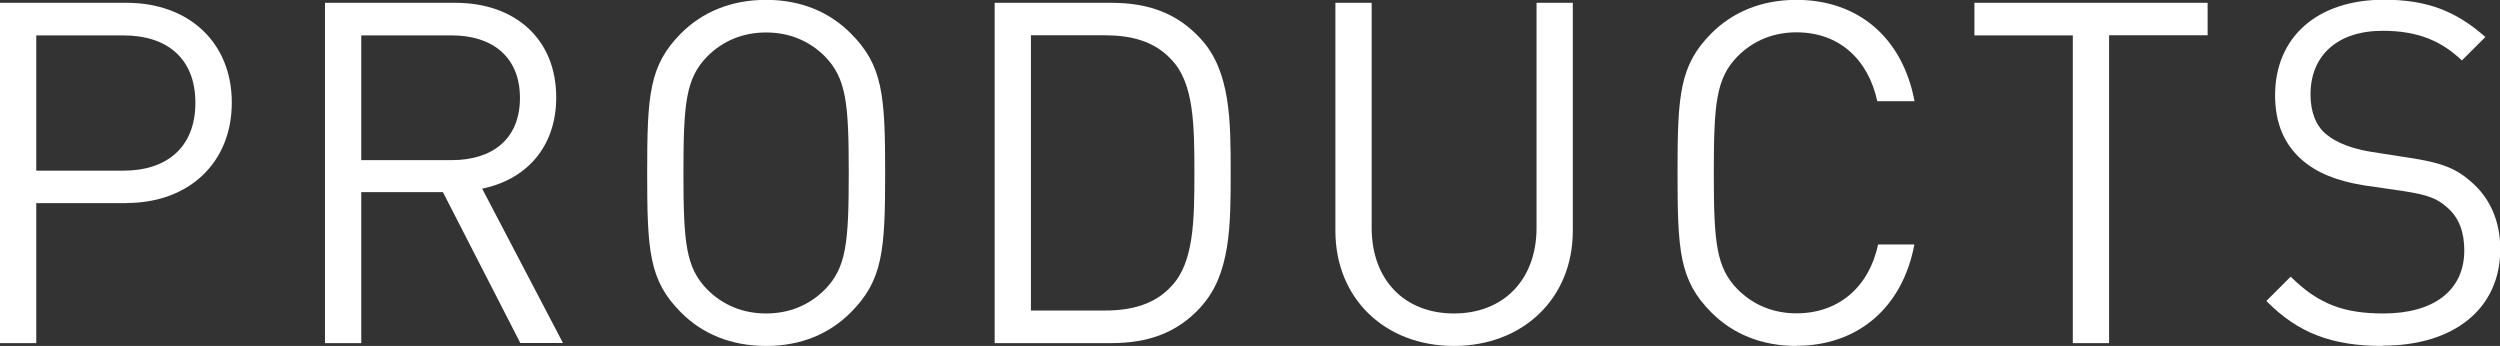 <?xml version="1.0" encoding="UTF-8"?><svg id="_レイヤー_2" xmlns="http://www.w3.org/2000/svg" viewBox="0 0 177.85 24.61"><rect x="0" y="0" width="177.85" height="24.61" fill="#333333" stroke="none"/><defs><style>.cls-1{fill:#fff;}</style></defs><g id="_レイヤー_1-2"><path class="cls-1" d="M9.01,14.45H2.58v9.96H0V.2h9.01c4.39,0,7.48,2.79,7.48,7.1s-3.09,7.14-7.48,7.14ZM8.8,2.52H2.58v9.62h6.22c3.03,0,5.1-1.63,5.1-4.83s-2.07-4.79-5.1-4.79Z"/><path class="cls-1" d="M37.02,24.41l-5.51-10.74h-5.81v10.74h-2.58V.2h9.28c4.22,0,7.17,2.55,7.17,6.73,0,3.54-2.14,5.85-5.27,6.49l5.75,10.98h-3.03ZM32.16,2.52h-6.46v8.87h6.46c2.82,0,4.83-1.46,4.83-4.42s-2.01-4.45-4.83-4.45Z"/><path class="cls-1" d="M60.52,22.23c-1.5,1.5-3.5,2.38-6.02,2.38s-4.56-.88-6.05-2.38c-2.28-2.28-2.41-4.39-2.41-9.93s.14-7.65,2.41-9.93c1.5-1.5,3.54-2.38,6.05-2.38s4.52.88,6.02,2.38c2.28,2.28,2.45,4.38,2.45,9.93s-.17,7.65-2.45,9.93ZM58.68,4.01c-1.12-1.12-2.55-1.7-4.18-1.7s-3.06.58-4.18,1.7c-1.53,1.56-1.7,3.33-1.7,8.3s.17,6.73,1.7,8.29c1.12,1.12,2.55,1.7,4.18,1.7s3.06-.58,4.18-1.7c1.53-1.56,1.7-3.33,1.7-8.29s-.17-6.73-1.7-8.3Z"/><path class="cls-1" d="M85.41,21.86c-1.63,1.77-3.64,2.55-6.36,2.55h-8.29V.2h8.29c2.72,0,4.73.78,6.36,2.55,2.14,2.31,2.14,5.85,2.14,9.55s0,7.24-2.14,9.55ZM83.37,4.28c-1.22-1.36-2.92-1.77-4.76-1.77h-5.27v19.58h5.27c1.84,0,3.54-.41,4.76-1.77,1.56-1.67,1.6-4.66,1.6-8.02s-.03-6.36-1.6-8.02Z"/><path class="cls-1" d="M103.43,24.61c-4.9,0-8.43-3.37-8.43-8.19V.2h2.58v16.01c0,3.67,2.31,6.09,5.85,6.09s5.88-2.41,5.88-6.09V.2h2.58v16.22c0,4.83-3.57,8.19-8.46,8.19Z"/><path class="cls-1" d="M127.8,24.61c-2.52,0-4.56-.88-6.05-2.38-2.28-2.28-2.41-4.39-2.41-9.93s.14-7.65,2.41-9.93c1.5-1.5,3.54-2.38,6.05-2.38,4.39,0,7.55,2.69,8.4,7.21h-2.65c-.65-2.99-2.72-4.9-5.75-4.9-1.63,0-3.06.58-4.18,1.7-1.53,1.56-1.7,3.33-1.7,8.3s.17,6.73,1.7,8.29c1.12,1.12,2.55,1.7,4.18,1.7,3.03,0,5.17-1.9,5.81-4.9h2.58c-.85,4.52-4.05,7.21-8.4,7.21Z"/><path class="cls-1" d="M150.04,2.52v21.89h-2.58V2.52h-7V.2h16.59v2.31h-7Z"/><path class="cls-1" d="M169.49,24.61c-3.6,0-6.02-.92-8.26-3.2l1.73-1.73c2.01,2.01,3.88,2.62,6.6,2.62,3.57,0,5.75-1.63,5.75-4.49,0-1.29-.37-2.31-1.19-3.03-.75-.68-1.43-.92-3.16-1.19l-2.82-.41c-1.9-.31-3.33-.88-4.42-1.84-1.22-1.09-1.87-2.58-1.87-4.56,0-4.11,2.96-6.8,7.75-6.8,3.09,0,5.13.82,7.21,2.65l-1.67,1.67c-1.46-1.39-3.13-2.11-5.64-2.11-3.26,0-5.13,1.8-5.13,4.52,0,1.19.34,2.18,1.09,2.82s1.9,1.05,3.16,1.26l2.82.44c2.24.34,3.3.75,4.39,1.73,1.29,1.12,2.04,2.75,2.04,4.76,0,4.25-3.3,6.87-8.36,6.87Z"/></g></svg>